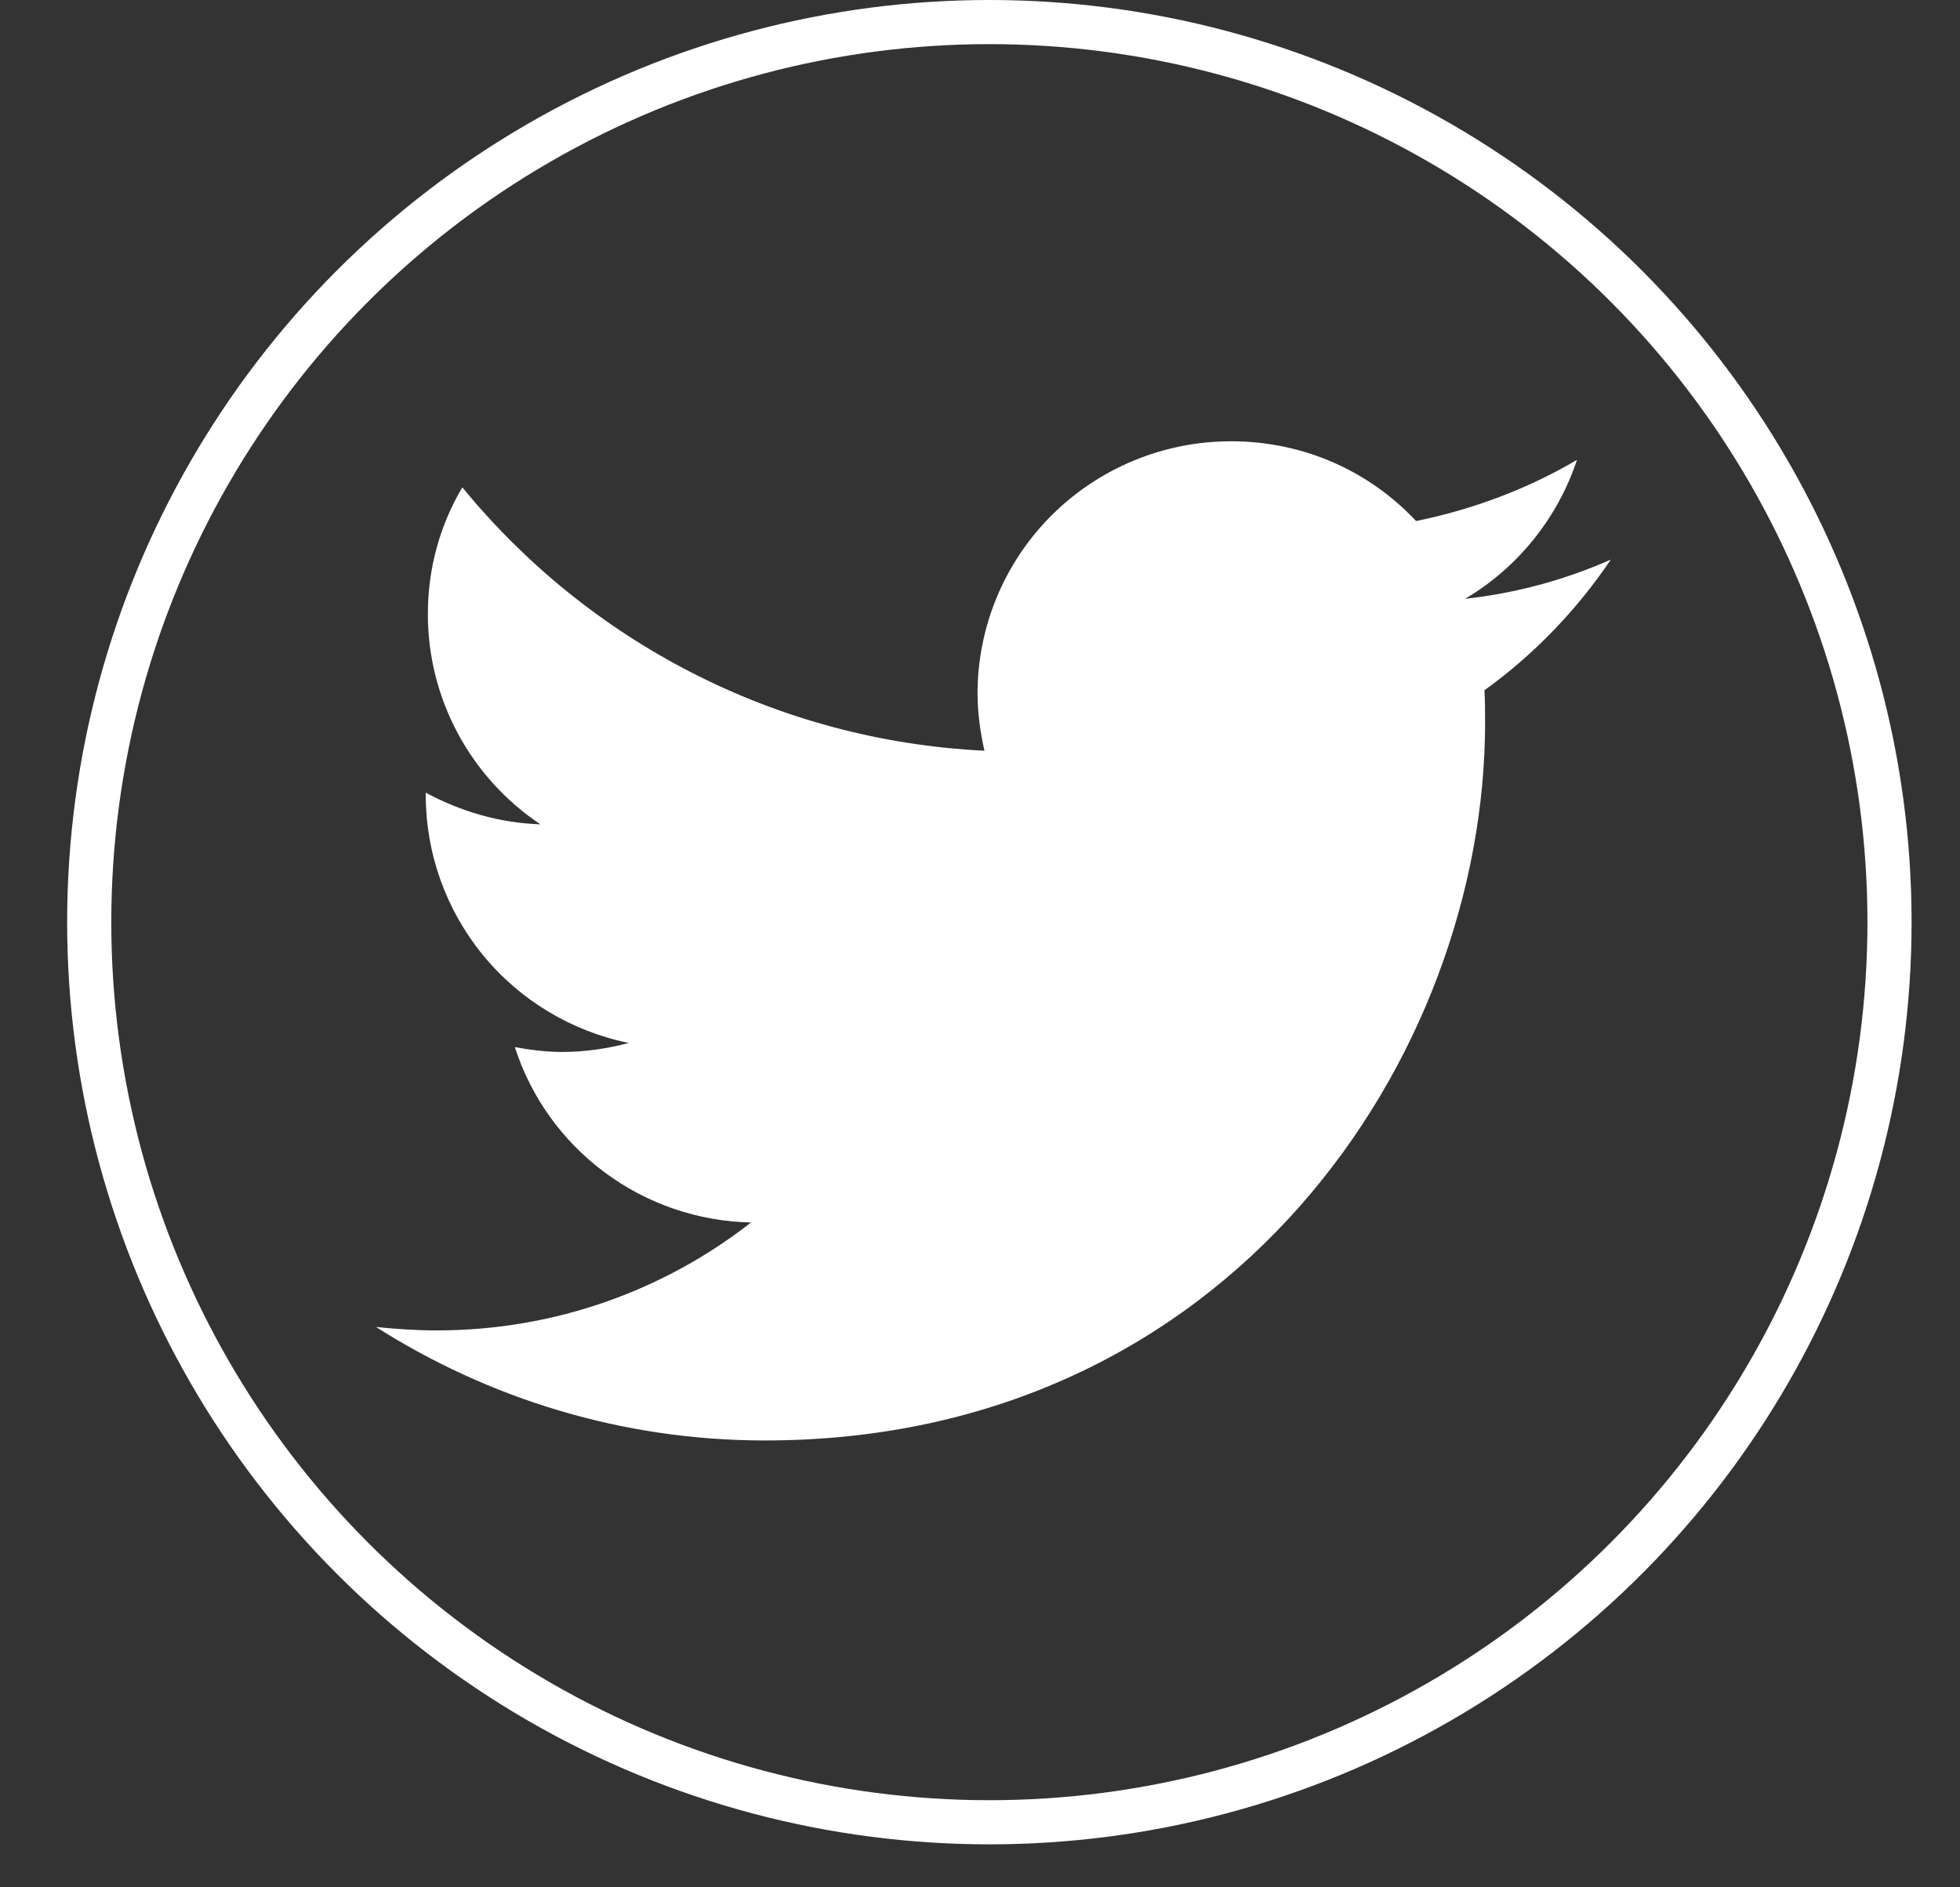 <svg width="27" height="26" viewBox="0 0 27 26" fill="none" xmlns="http://www.w3.org/2000/svg">
<rect x="0" y="0" width="27" height="26" fill="#333333" stroke="none"/>
<circle cx="13.629" cy="12.704" r="12.4" stroke="white" stroke-width="0.608"/>
<path d="M22.19 7.709C21.724 8.4 21.134 9.016 20.449 9.509C20.458 9.651 20.458 9.802 20.458 9.954C20.458 14.549 16.948 19.844 10.536 19.844C8.567 19.844 6.731 19.266 5.18 18.281C5.456 18.309 5.732 18.328 6.017 18.328C7.654 18.328 9.157 17.77 10.346 16.841C9.618 16.826 8.914 16.585 8.331 16.152C7.747 15.719 7.314 15.115 7.092 14.425C7.302 14.463 7.52 14.492 7.749 14.492C8.063 14.492 8.377 14.444 8.662 14.368C7.873 14.207 7.164 13.78 6.654 13.159C6.145 12.537 5.866 11.76 5.865 10.958V10.92C6.341 11.176 6.874 11.337 7.444 11.356C6.967 11.037 6.575 10.605 6.305 10.1C6.034 9.594 5.893 9.03 5.894 8.457C5.894 7.822 6.065 7.225 6.369 6.714C8.091 8.817 10.66 10.2 13.561 10.342C13.504 10.086 13.466 9.821 13.466 9.546C13.469 8.626 13.838 7.744 14.492 7.094C15.147 6.444 16.033 6.079 16.957 6.079C17.966 6.079 18.87 6.496 19.507 7.178C20.297 7.017 21.048 6.733 21.724 6.335C21.457 7.14 20.905 7.822 20.183 8.249C20.876 8.173 21.553 7.991 22.19 7.709Z" fill="white"/>
</svg>

